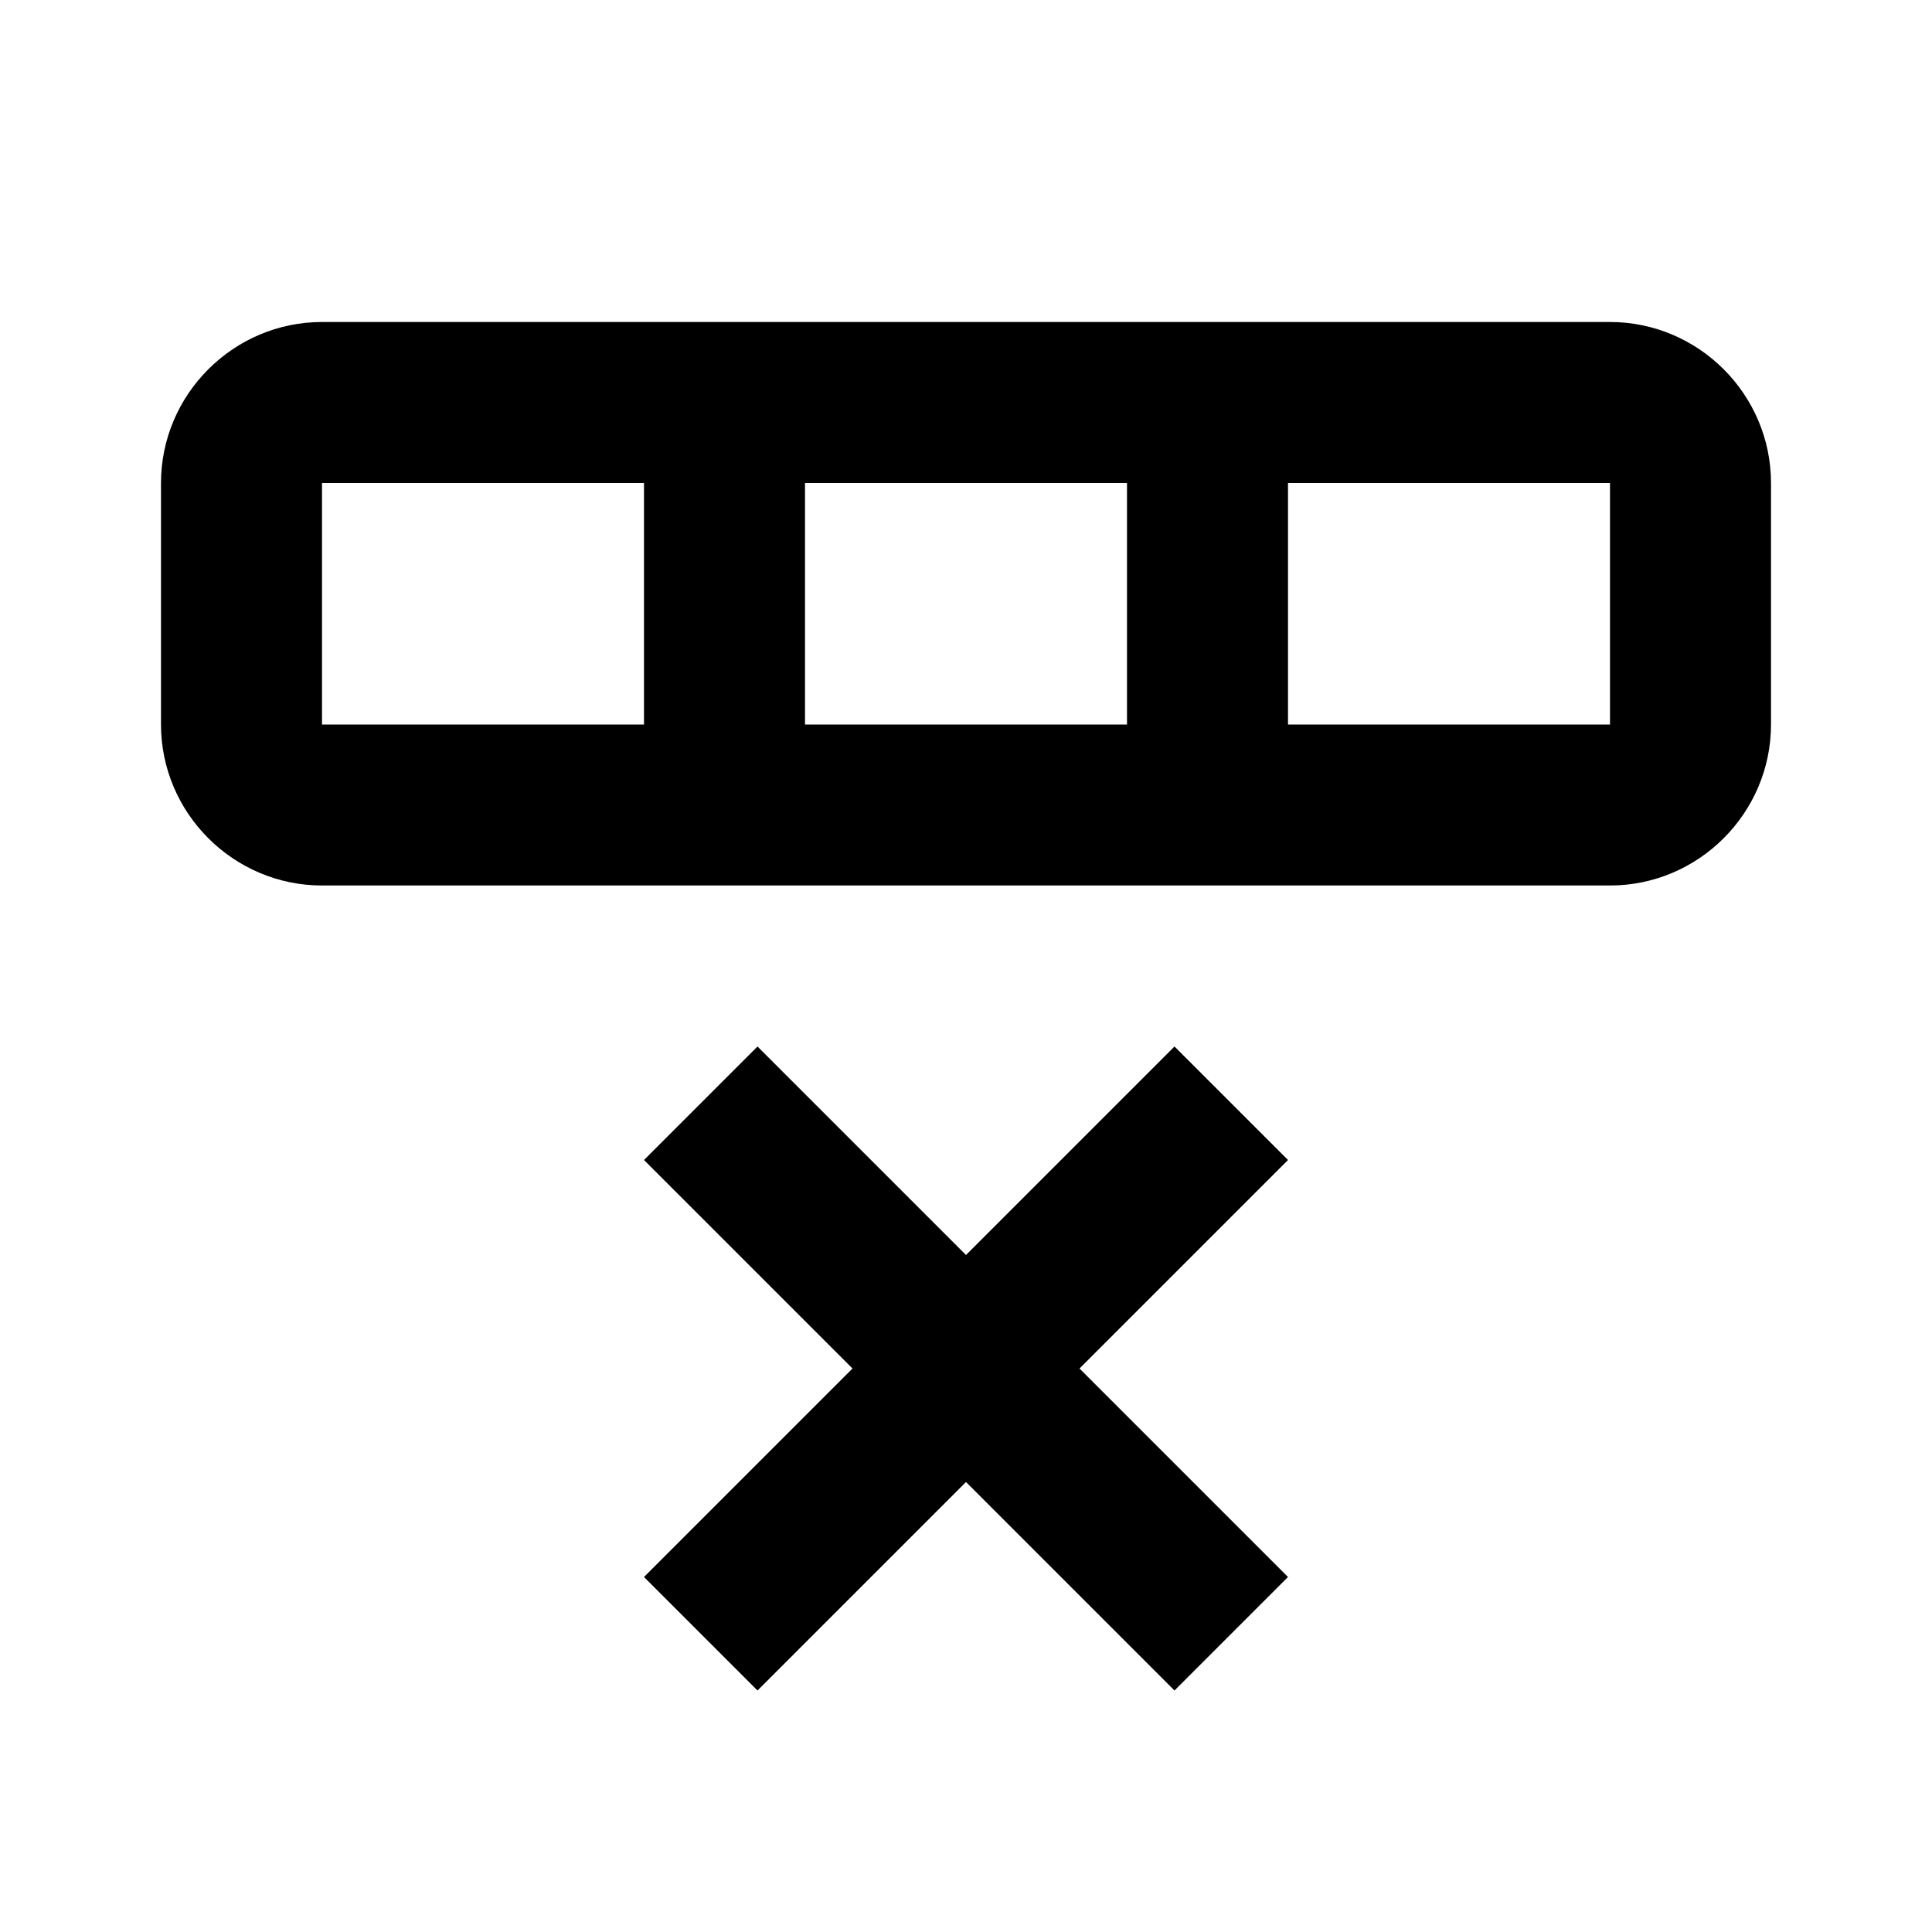 <?xml version="1.0" encoding="UTF-8"?><!DOCTYPE svg PUBLIC "-//W3C//DTD SVG 1.1//EN" "http://www.w3.org/Graphics/SVG/1.1/DTD/svg11.dtd"><svg xmlns="http://www.w3.org/2000/svg" xmlns:xlink="http://www.w3.org/1999/xlink" version="1.1" width="24" height="24" viewBox="0 0 24 24"><path d="M9.41,13L12,15.59L14.59,13L16,14.41L13.41,17L16,19.59L14.59,21L12,18.41L9.41,21L8,19.59L10.59,17L8,14.41L9.41,13M22,9C22,10.1 21.1,11 20,11H4C2.9,11 2,10.1 2,9V6C2,4.9 2.9,4 4,4H20C21.1,4 22,4.9 22,6V9M4,9H8V6H4V9M10,9H14V6H10V9M16,9H20V6H16V9Z" /></svg>
